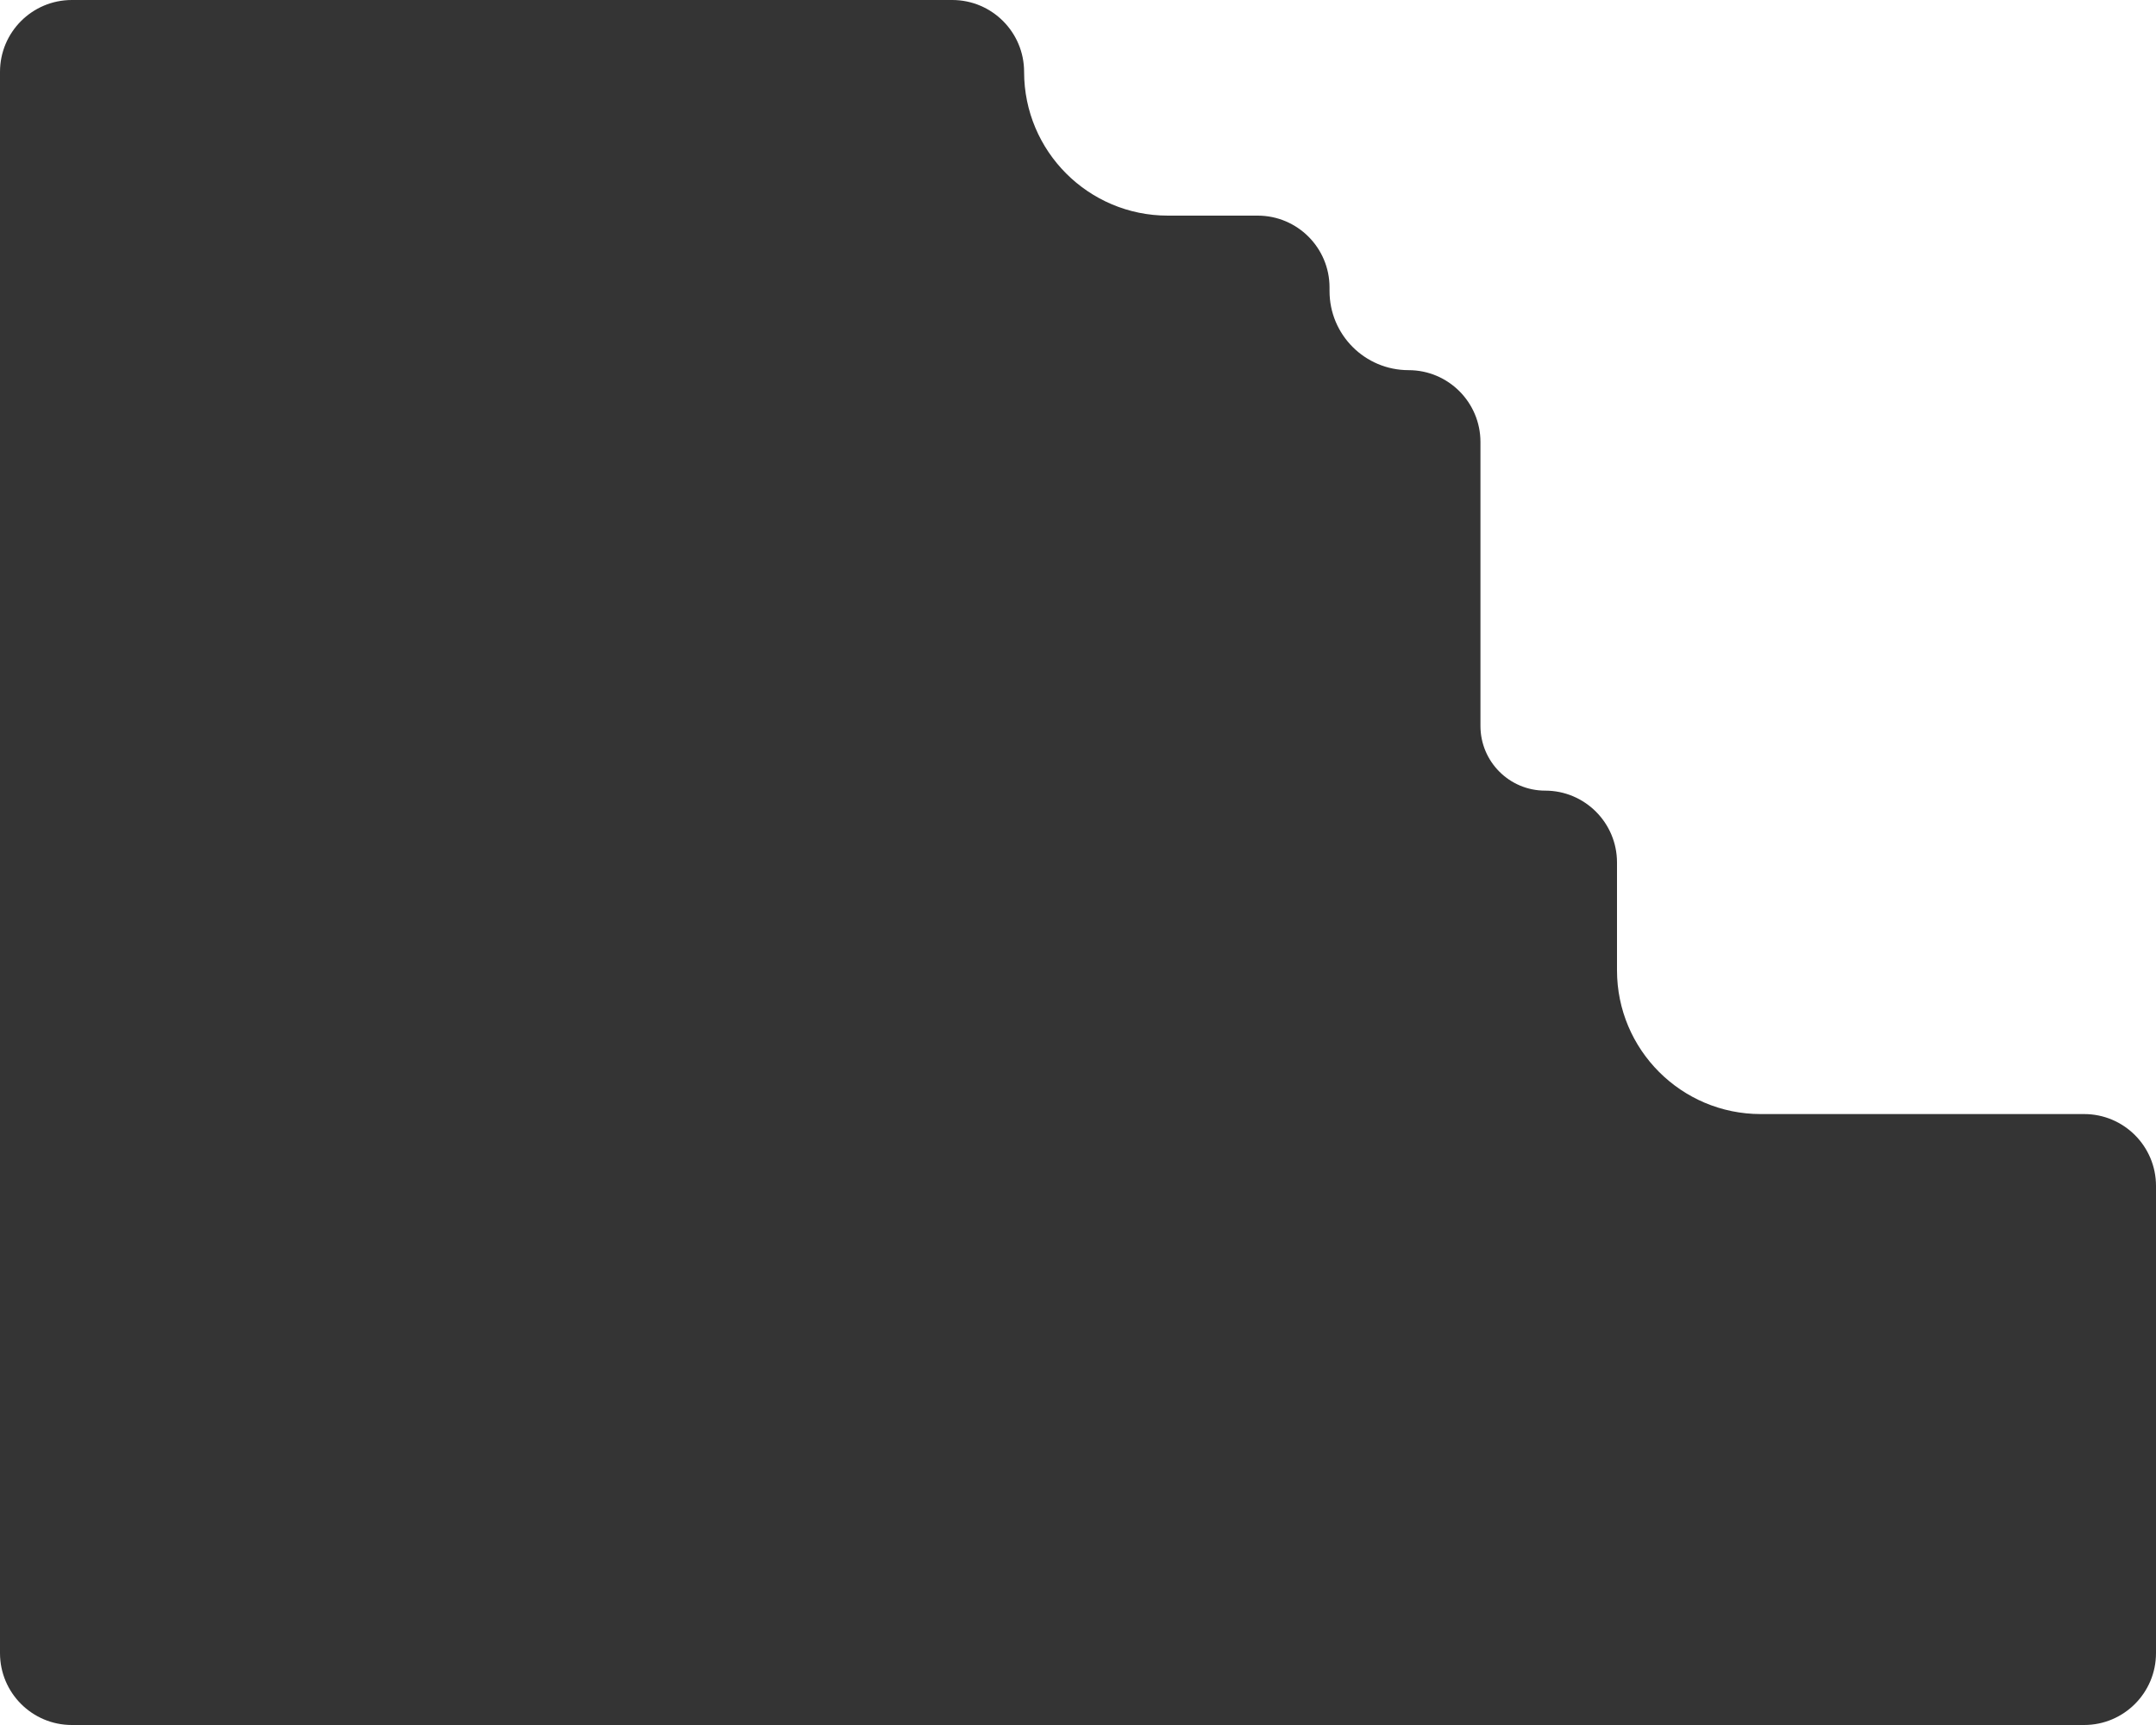 <?xml version="1.0" encoding="UTF-8"?> <svg xmlns="http://www.w3.org/2000/svg" width="600" height="480" viewBox="0 0 600 480" fill="none"> <path fill-rule="evenodd" clip-rule="evenodd" d="M20 0C8.954 0 0 8.954 0 20V80V159V330V361V460C0 471.046 8.954 480 20 480H580C591.046 480 600 471.046 600 460V330C600 318.954 591.046 310 580 310H490C467.909 310 450 292.091 450 270V240C450 228.954 441.046 220 430 220V220C420.059 220 412 211.941 412 202V123C412 111.954 403.046 103 392 103V103C379.85 103 370 93.15 370 81V80C370 68.954 361.046 60 350 60H325C302.909 60 285 42.091 285 20V20C285 8.954 276.046 0 265 0H20Z" fill="#343434"></path> </svg> 